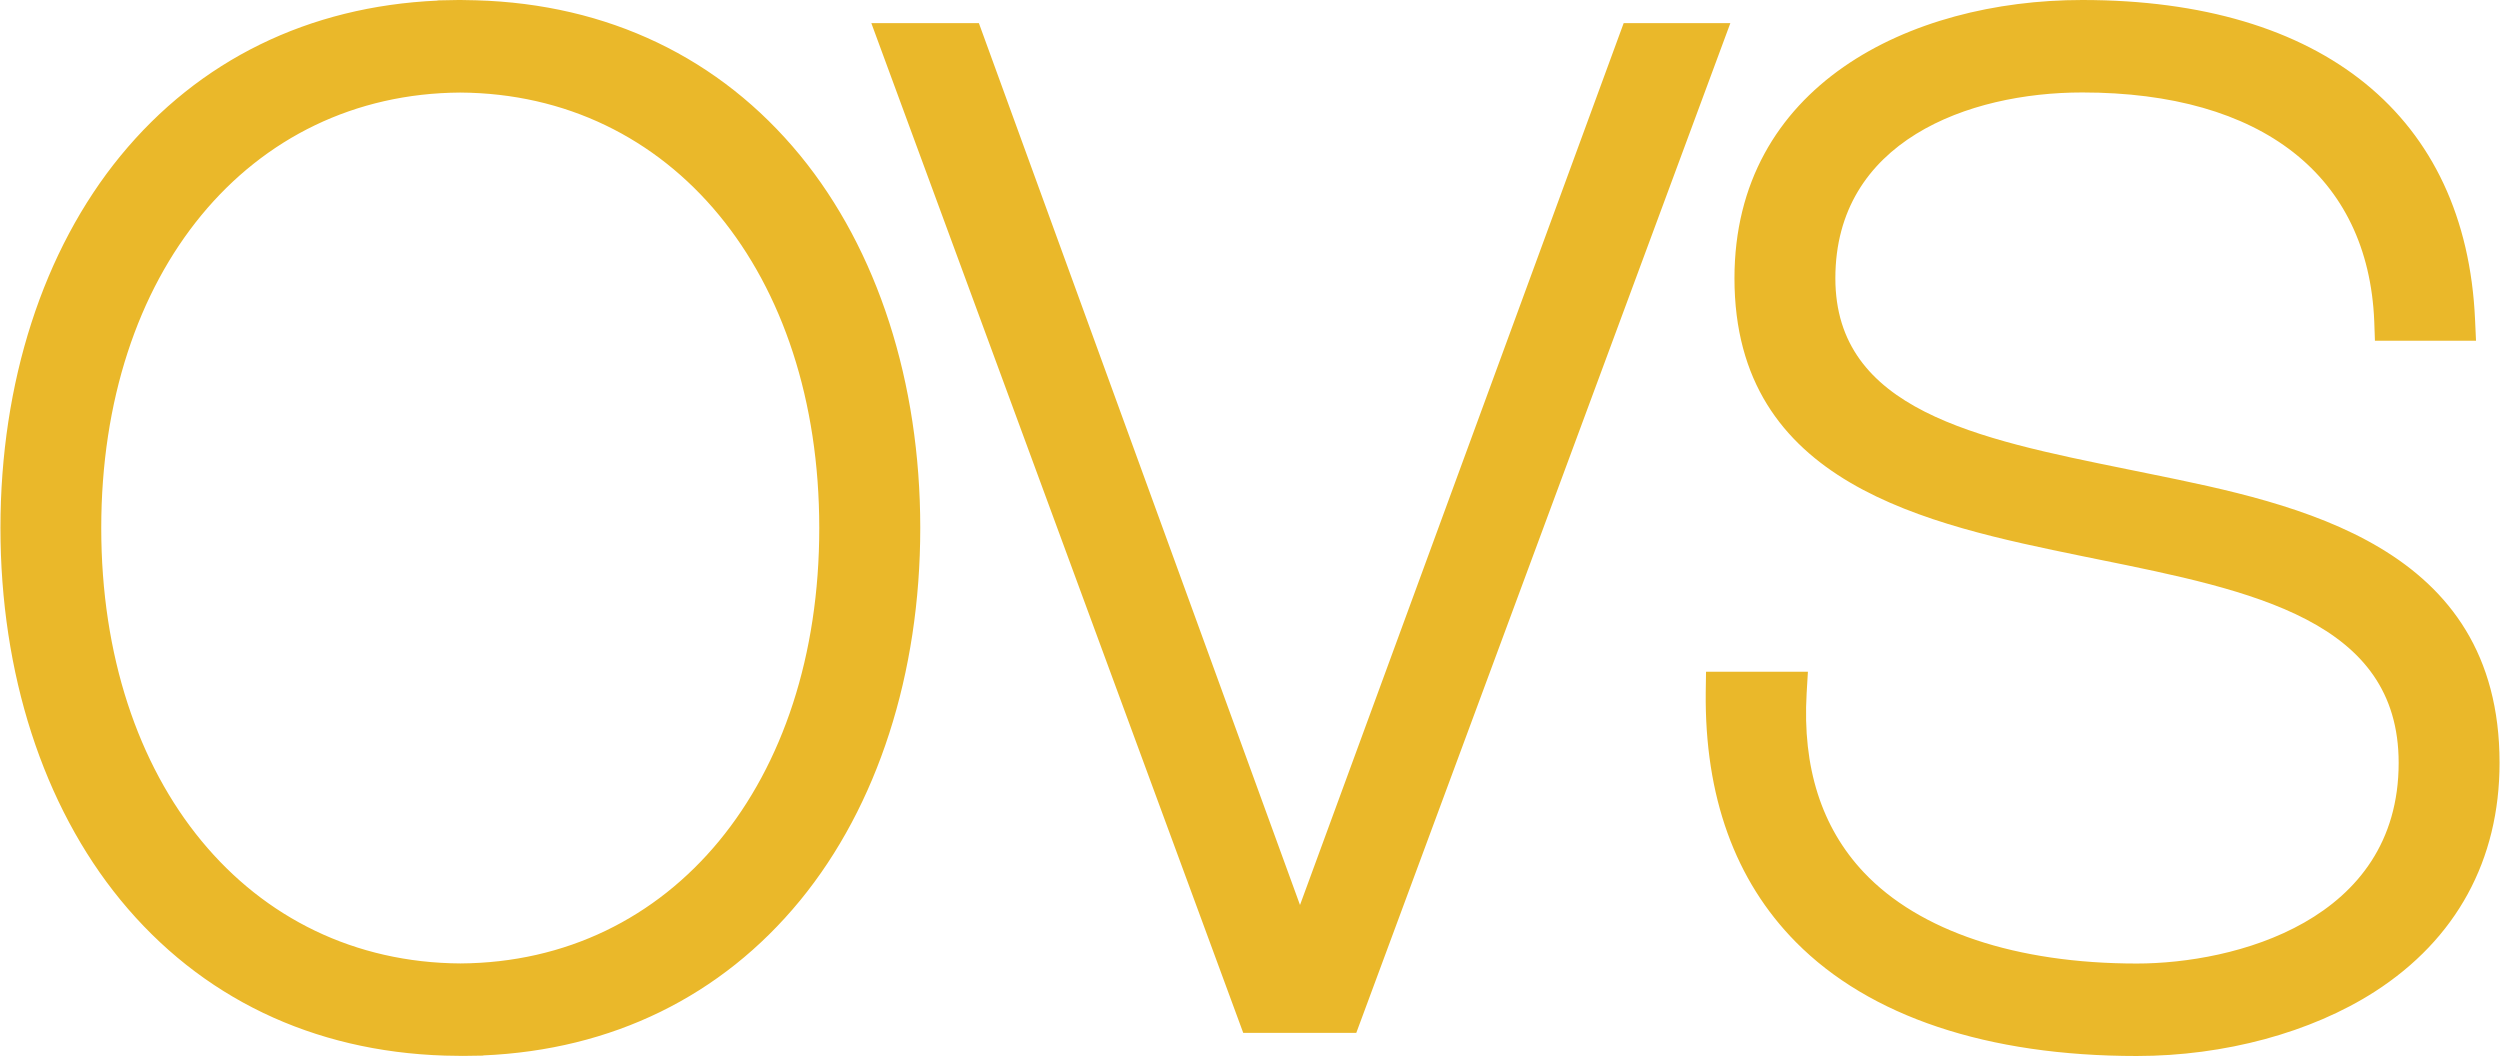 <svg viewBox="0 0 254.88 107.7" xmlns="http://www.w3.org/2000/svg" width="2500" height="1056"><path d="M219.28 48.34l-2.45-.5c-15.27-3.1-29.69-6.02-29.69-19.46 0-13.98 13.56-18.95 25.18-18.95 18.31 0 29.17 8.5 29.78 23.32l.07 2h10.31l-.1-2.18C251.45 11.87 236.85 0 212.32 0c-17.65 0-35.47 8.77-35.47 28.38 0 21.05 19.67 25.09 35.47 28.34l1.57.32c15.79 3.2 30.7 6.23 30.7 20.76 0 16.16-16.79 20.47-26.71 20.47-12.29 0-22.18-3.3-27.84-9.3-4.31-4.57-6.27-10.71-5.83-18.25l.13-2.21h-10.39l-.03 2.06c-.12 10.64 2.98 19.23 9.2 25.52 7.51 7.59 19.53 11.61 34.76 11.61 8.94 0 17.78-2.39 24.27-6.56 8.32-5.35 12.73-13.43 12.73-23.34 0-22.2-20.58-26.4-35.6-29.46zM48.5.03L46.96 0h-.26l-2.12.04v.02C31.43.65 20.26 6.12 12.24 15.9 4.35 25.53 0 39.01 0 53.84c0 14.84 4.35 28.31 12.24 37.94 8.17 9.97 19.61 15.46 33.08 15.88l1.84.03 2.08-.03v-.02c13.12-.56 24.29-6.02 32.32-15.81 7.9-9.64 12.25-23.13 12.25-37.99s-4.35-28.35-12.25-37.99C73.38 5.88 61.95.41 48.5.03zm-1.59 98.23c-21.57-.13-36.63-18.39-36.63-44.41S25.34 9.57 46.89 9.44c21.56.13 36.62 18.39 36.62 44.41.01 26.02-15.04 44.28-36.6 44.41zm118.64-95.9L132.54 92.3 99.79 2.36H88.82l37.93 102.98h11.53L176.43 2.36z" fill="#eab82a"/></svg>